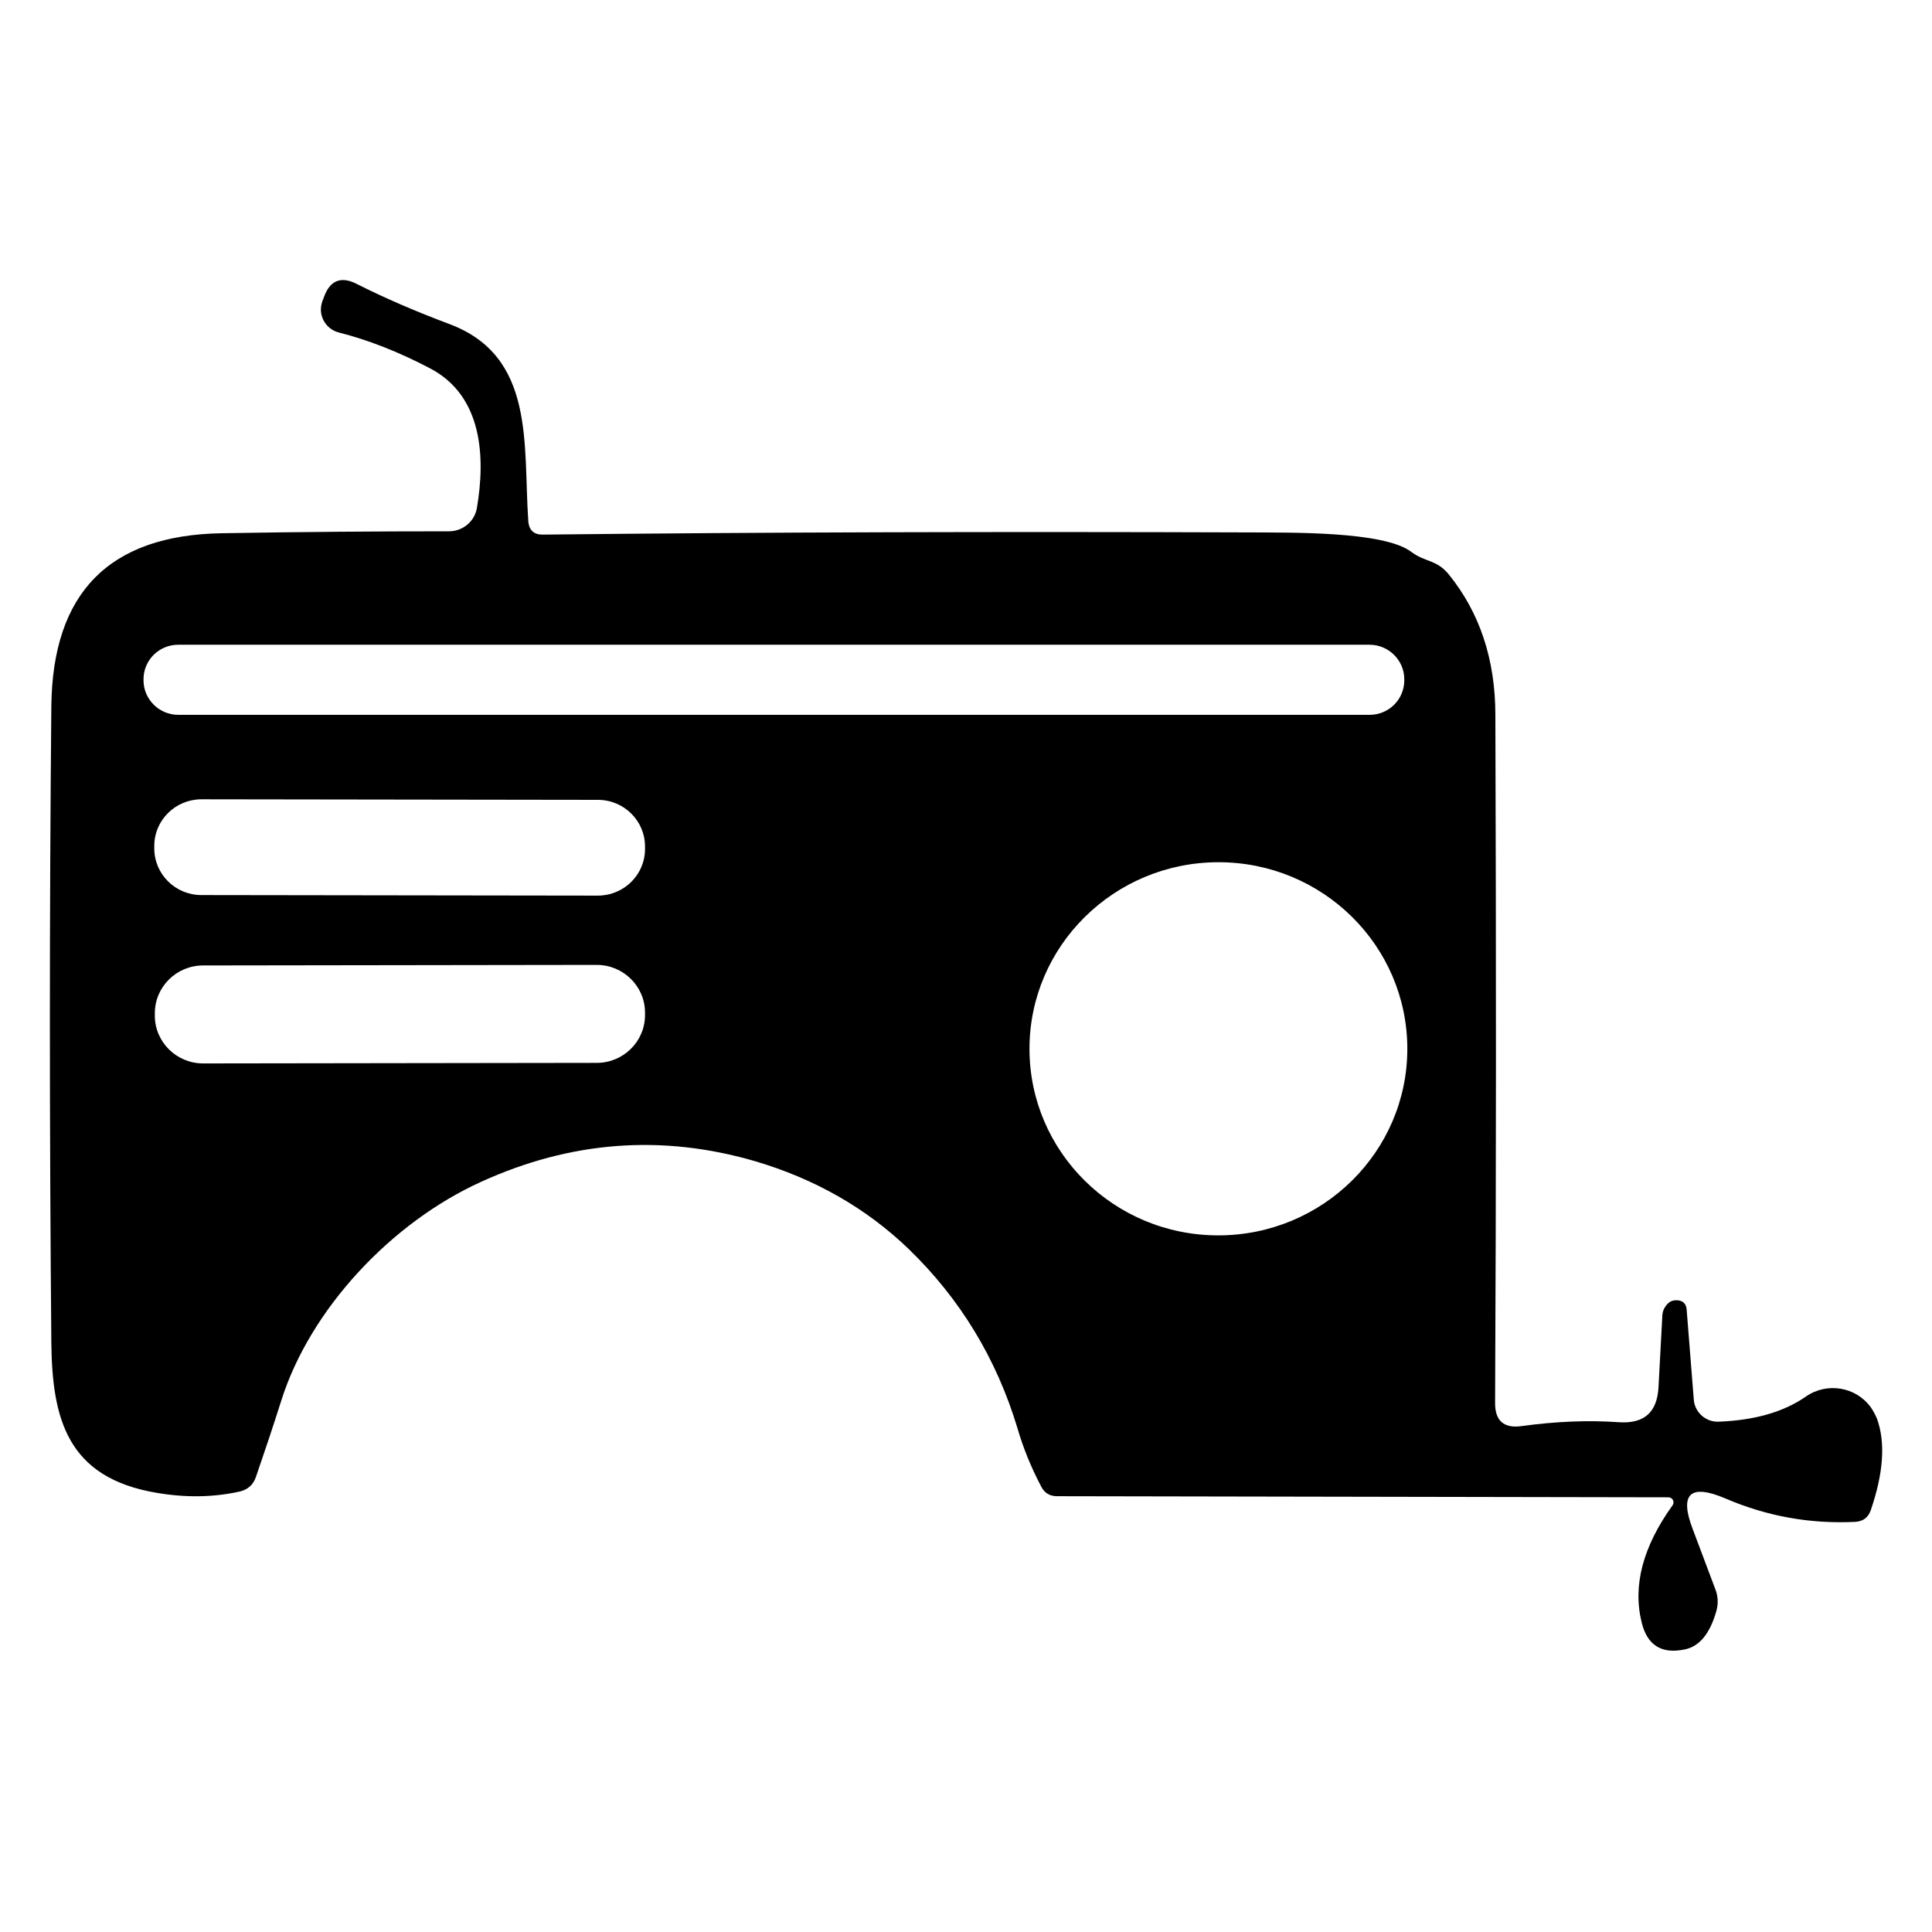 <?xml version="1.0" encoding="UTF-8"?> <svg xmlns="http://www.w3.org/2000/svg" xmlns:xlink="http://www.w3.org/1999/xlink" version="1.1" id="Capa_1" x="0px" y="0px" viewBox="0 0 700 700" style="enable-background:new 0 0 700 700;" xml:space="preserve"> <path d="M196.6,193.7c81.3-0.9,166.4-1.1,255.2-0.8c15.9,0.1,49.7-0.5,59.6,7.1c4.9,3.7,9.1,2.7,13.5,8.1 c11.2,13.8,16.9,30.8,16.9,51c0.3,86.3,0.3,169.4-0.1,249.3c0,6.4,3.2,9.2,9.6,8.3c12.4-1.7,24.1-2.2,35.3-1.4 c9.1,0.6,13.8-3.6,14.3-12.6c0.5-8.6,0.9-17.3,1.4-26.1c0.1-1.7,0.8-3.1,2-4.3c0.8-0.8,1.8-1.2,3-1.2c2.3,0,3.6,1.1,3.8,3.3 l2.6,32.8c0.4,4.6,4.4,8.1,9,7.9c13.2-0.5,23.7-3.6,31.6-9.1c7.6-5.3,18.2-3.6,23.6,4c0.9,1.3,1.6,2.7,2.2,4.1 c3.1,8.7,2.3,19.7-2.3,33.1c-0.9,2.6-2.7,4-5.6,4.2c-16.3,0.8-32-2-47.1-8.5c-12.7-5.4-16.7-1.7-11.8,11.1l8.2,21.8 c1,2.5,1.1,5.2,0.4,7.8c-2.3,8.2-6.1,12.9-11.4,14c-8.5,1.8-13.7-1.5-15.7-9.8c-3.3-13.4,0.5-27.5,11.2-42.4c0.6-0.9,0.4-2-0.5-2.6 c-0.3-0.2-0.7-0.3-1.1-0.3l-221.4-0.4c-2.6,0-4.5-1.1-5.7-3.4c-3.7-7-6.6-14.1-8.7-21.4c-7.6-25.1-20.7-46.7-39.4-64.8 c-15.4-14.8-34-25.4-55.7-31.8c-33.7-9.8-66.7-7.3-99.2,7.5c-32.4,14.7-61.9,46-72.4,79.3c-3,9.5-6.1,18.7-9.2,27.7 c-1,2.8-2.9,4.5-5.8,5.2c-9.4,2.1-19.4,2.3-30,0.5c-32.6-5.4-38-26.9-38.3-54.4c-0.7-79.2-0.7-156,0-230.5 c0.4-41.2,20.9-62.1,61.7-62.8c29.4-0.5,56.9-0.7,82.4-0.7c5,0,9.3-3.6,10.1-8.5c3.1-18.3,2.1-40.5-16.9-50.5 c-11.4-6-22.4-10.3-33-13c-4.6-1.1-7.5-5.7-6.4-10.3c0.1-0.4,0.2-0.7,0.3-1.1c0.2-0.4,0.4-1,0.7-1.8c2.2-5.8,6.2-7.3,11.8-4.4 c10.3,5.2,21.5,10,33.5,14.5c31.3,11.7,26.7,43.8,28.6,71.2C191.6,192.1,193.4,193.7,196.6,193.7z M508.8,246.1 c0-6.9-5.7-12.5-12.6-12.5c0,0,0,0,0,0H64.6c-7,0-12.6,5.6-12.6,12.5l0,0v0.4c0,6.9,5.7,12.5,12.6,12.5l0,0h431.6 c7,0,12.6-5.6,12.6-12.5v0V246.1z M233.7,306.7c0-9.3-7.6-16.9-17.1-16.9c0,0,0,0,0,0l-143.6-0.2c-9.4,0-17.1,7.5-17.1,16.9 c0,0,0,0,0,0l0,0.9c0,9.3,7.6,16.9,17.1,16.9c0,0,0,0,0,0l143.6,0.2c9.4,0,17.1-7.5,17.1-16.9v0L233.7,306.7z M509.9,380 c0-37.3-30.6-67.6-68.4-67.6S373,342.7,373,380s30.6,67.6,68.4,67.6S509.9,417.3,509.9,380z M233.7,366.9c0-9.6-7.9-17.3-17.5-17.3 c0,0,0,0,0,0l-142.6,0.2c-9.7,0-17.5,7.8-17.5,17.3l0,0l0,0.9c0,9.6,7.9,17.3,17.5,17.3c0,0,0,0,0,0l142.6-0.2 c9.7,0,17.5-7.8,17.5-17.3l0,0L233.7,366.9z"></path> </svg> 